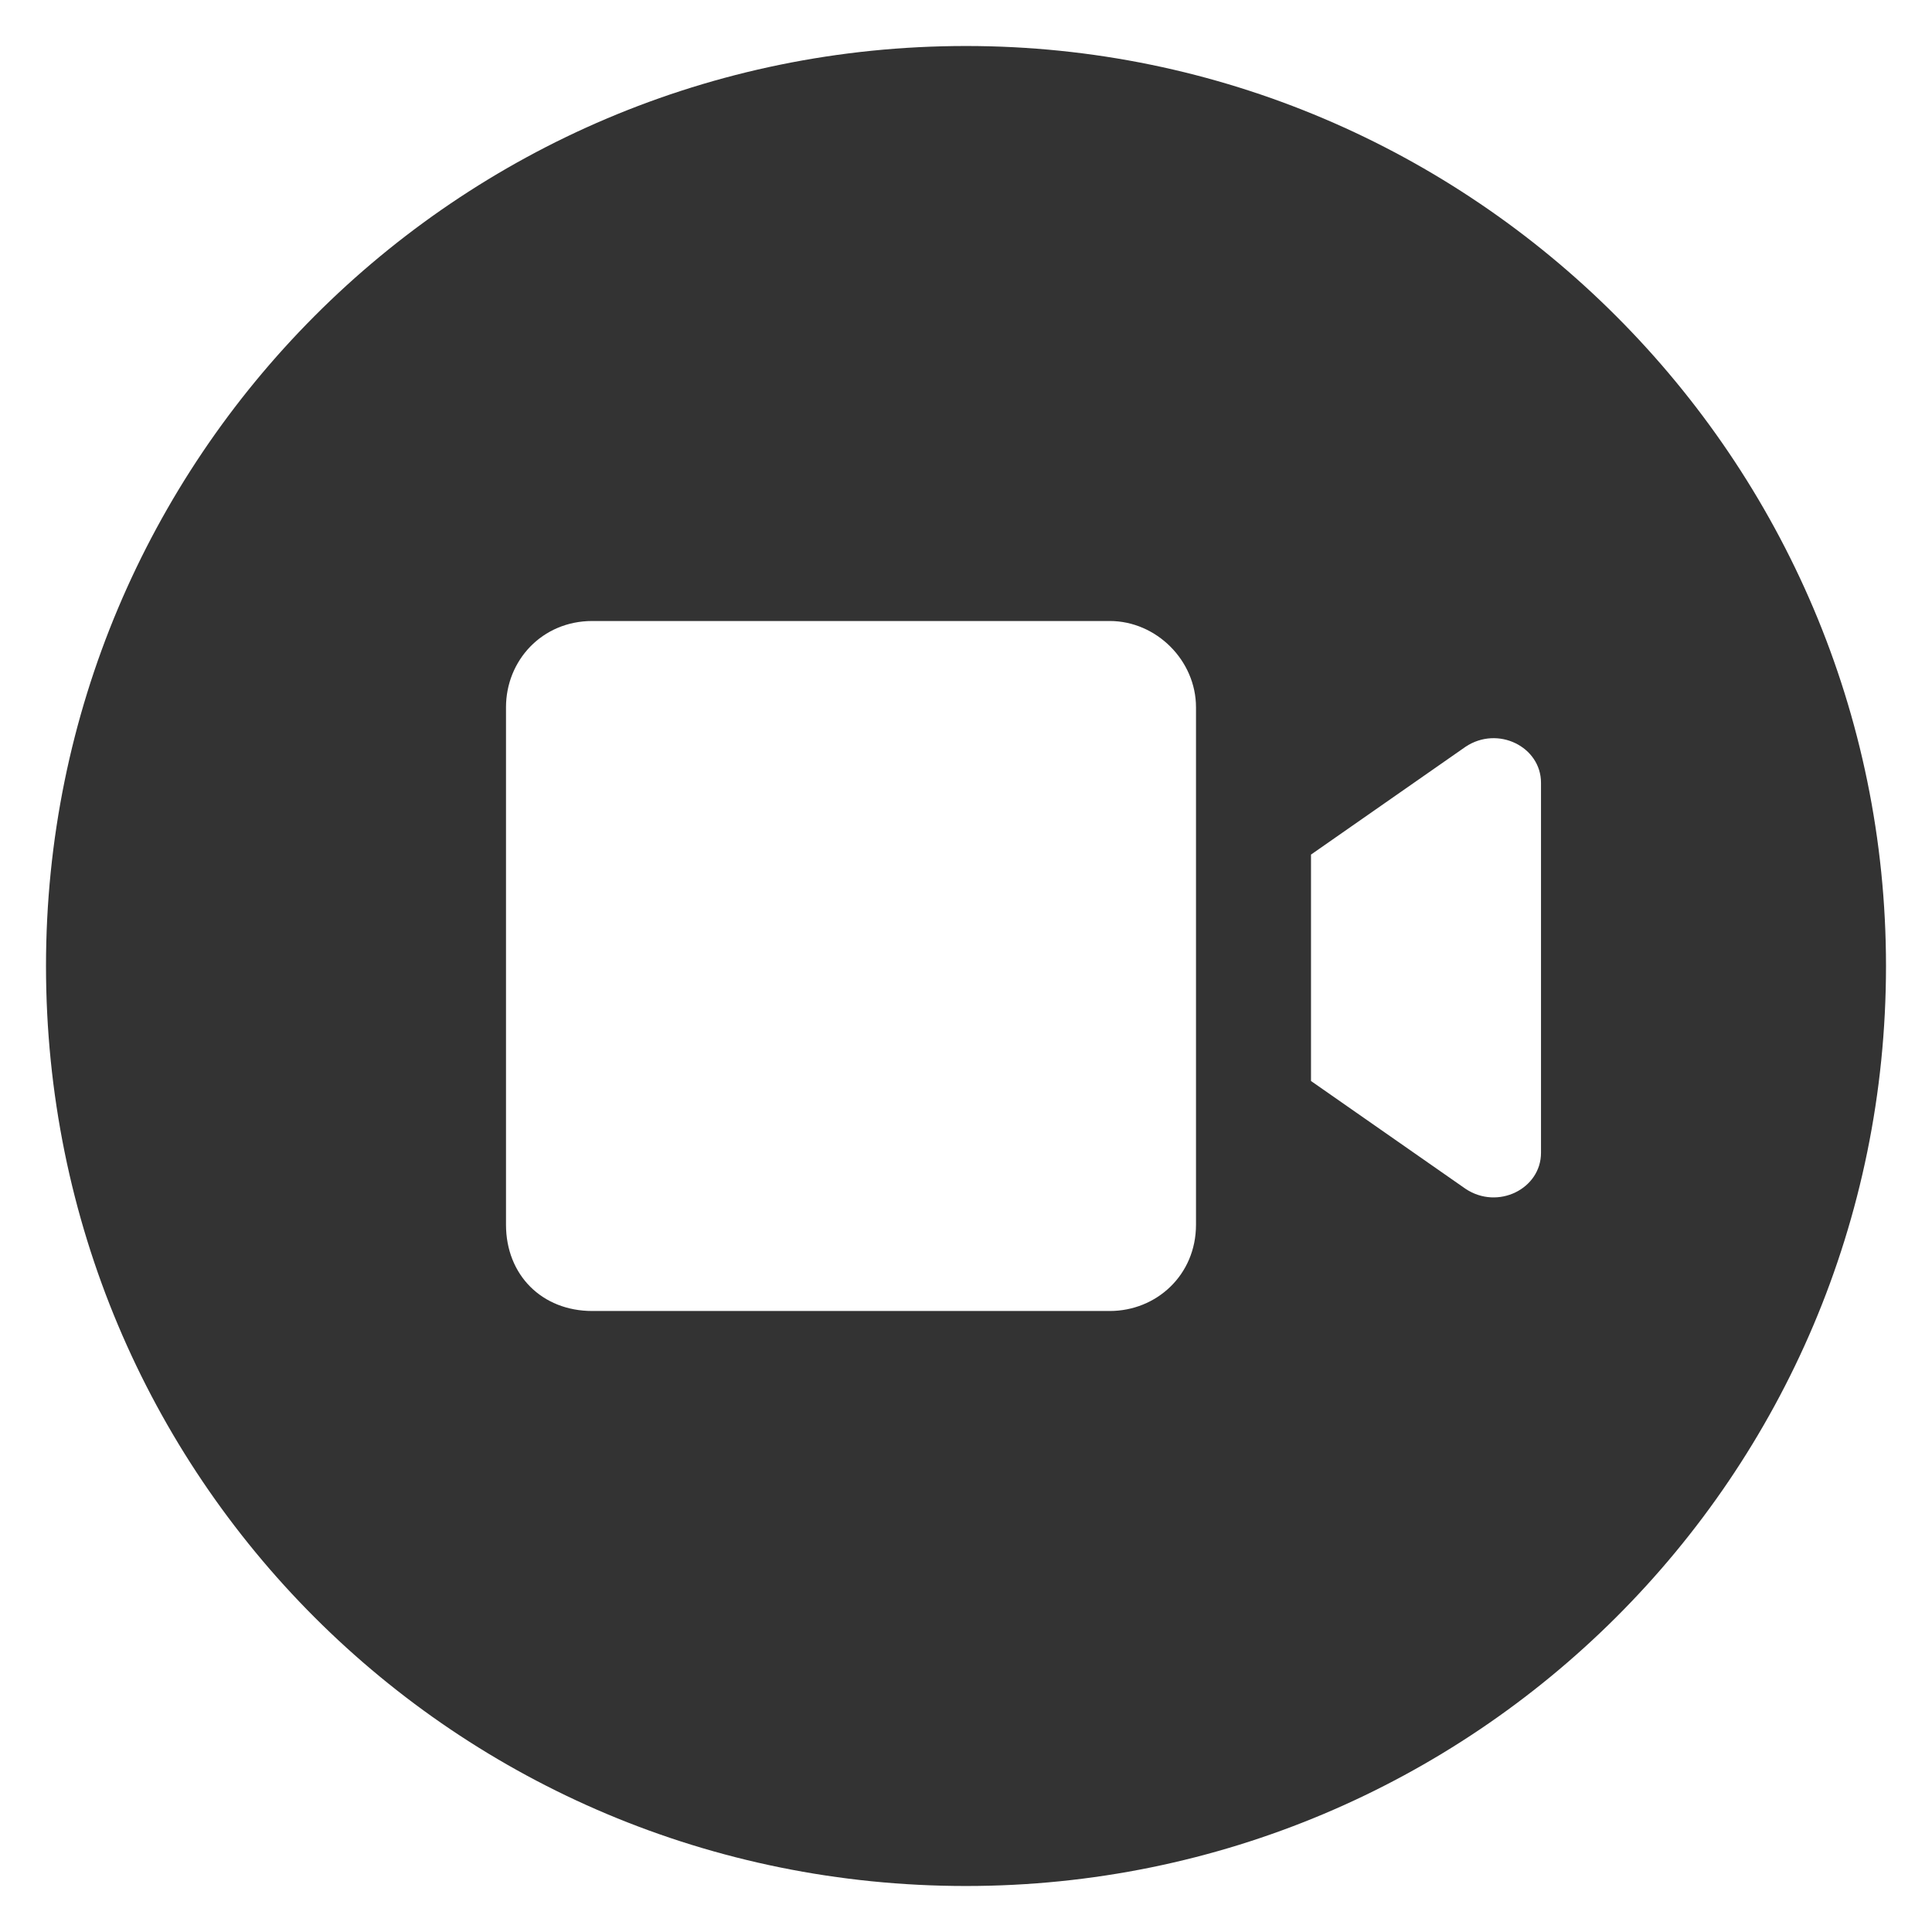 <svg width="21" height="21" viewBox="0 0 21 21" fill="none" xmlns="http://www.w3.org/2000/svg">
<path d="M10.5 0.5C4.953 0.5 0.5 4.992 0.5 10.5C0.5 16.047 4.953 20.5 10.5 20.5C16.008 20.5 20.5 16.047 20.5 10.5C20.5 4.992 16.008 0.5 10.5 0.5ZM13 13.312C13 13.859 12.57 14.25 12.062 14.25H6.438C5.891 14.25 5.5 13.859 5.5 13.312V7.688C5.5 7.18 5.891 6.75 6.438 6.75H12.062C12.57 6.75 13 7.18 13 7.688V13.312ZM16.75 12.531C16.75 12.922 16.281 13.156 15.93 12.922L14.25 11.75V9.289L15.93 8.117C16.281 7.883 16.75 8.117 16.75 8.508V12.531Z" fill="#333333"/>
</svg>
